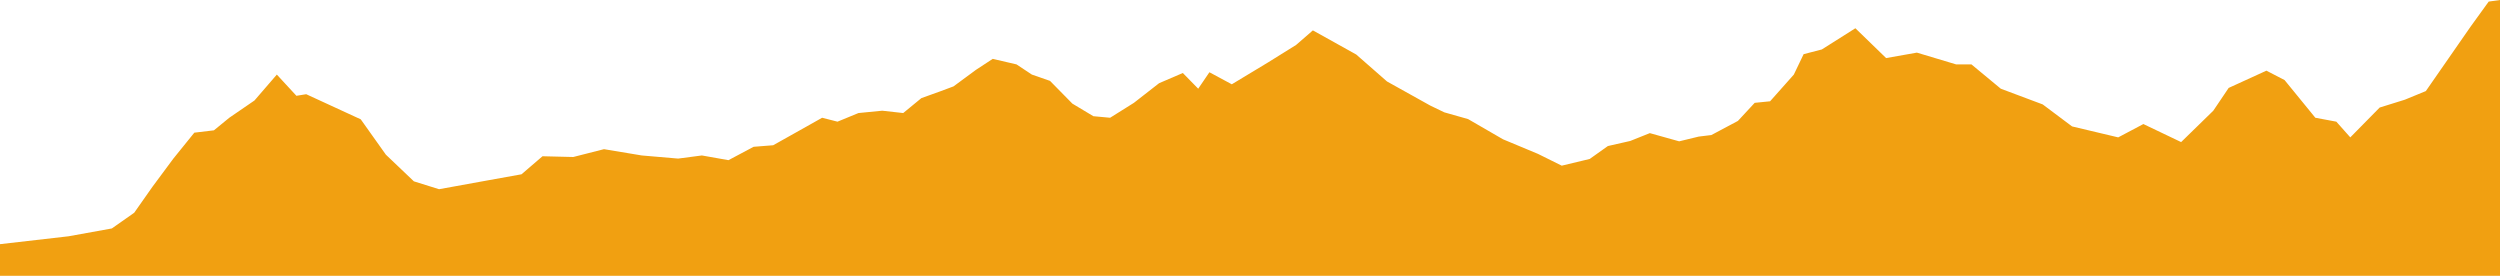 <svg xmlns="http://www.w3.org/2000/svg" width="600" height="66.21" preserveAspectRadio="none" viewBox="0 0 600 66.21"><defs><style>.cls-1{fill:#f1a011;}</style></defs><g id="Capa_2" data-name="Capa 2"><g id="Capa_1-2" data-name="Capa 1"><polygon id="etapa_7" class="cls-1" points="600 0 597.29 0.38 592.93 6.41 582.2 21.86 577.16 23.93 571.12 25.81 564.07 32.97 560.72 29.2 555.68 28.26 548.3 19.22 543.94 16.96 534.88 21.1 531.19 26.57 523.47 34.1 514.41 29.77 508.37 32.97 497.3 30.34 490.25 25.06 480.19 21.29 473.14 15.45 469.45 15.45 460.05 12.63 452.67 13.94 445.29 6.78 437.24 11.87 432.87 13 430.52 17.9 424.82 24.31 421.13 24.68 417.1 29.02 410.73 32.41 407.7 32.78 403 33.92 395.96 31.95 391.26 33.83 385.89 35.05 381.53 38.15 374.82 39.76 369.11 36.93 360.72 33.43 352.34 28.58 346.63 26.96 343.27 25.34 332.88 19.55 325.49 13.08 315.09 7.29 311.06 10.79 304.35 14.97 295.63 20.23 290.26 17.34 287.57 21.29 283.88 17.52 278.18 19.97 272.14 24.68 266.43 28.26 262.41 27.89 257.37 24.87 252 19.41 247.65 17.9 243.95 15.45 238.25 14.13 234.22 16.77 228.85 20.73 225.83 21.86 221.13 23.55 216.77 27.13 211.74 26.57 206.03 27.13 201 29.2 197.31 28.26 193.62 30.34 185.56 34.86 180.87 35.23 174.83 38.44 168.45 37.31 162.75 38.06 154.02 37.31 144.96 35.8 137.58 37.68 130.2 37.5 125.16 41.83 116.78 43.34 105.37 45.41 99.33 43.52 92.61 37.12 86.58 28.64 73.49 22.61 71.14 22.99 66.44 17.9 61.07 24.12 55.03 28.26 51.34 31.28 46.64 31.84 41.61 38.06 36.58 44.84 32.21 51.06 26.84 54.83 16.44 56.71 0 58.6 0 66.2 600 66.2 600 0"/></g></g></svg>